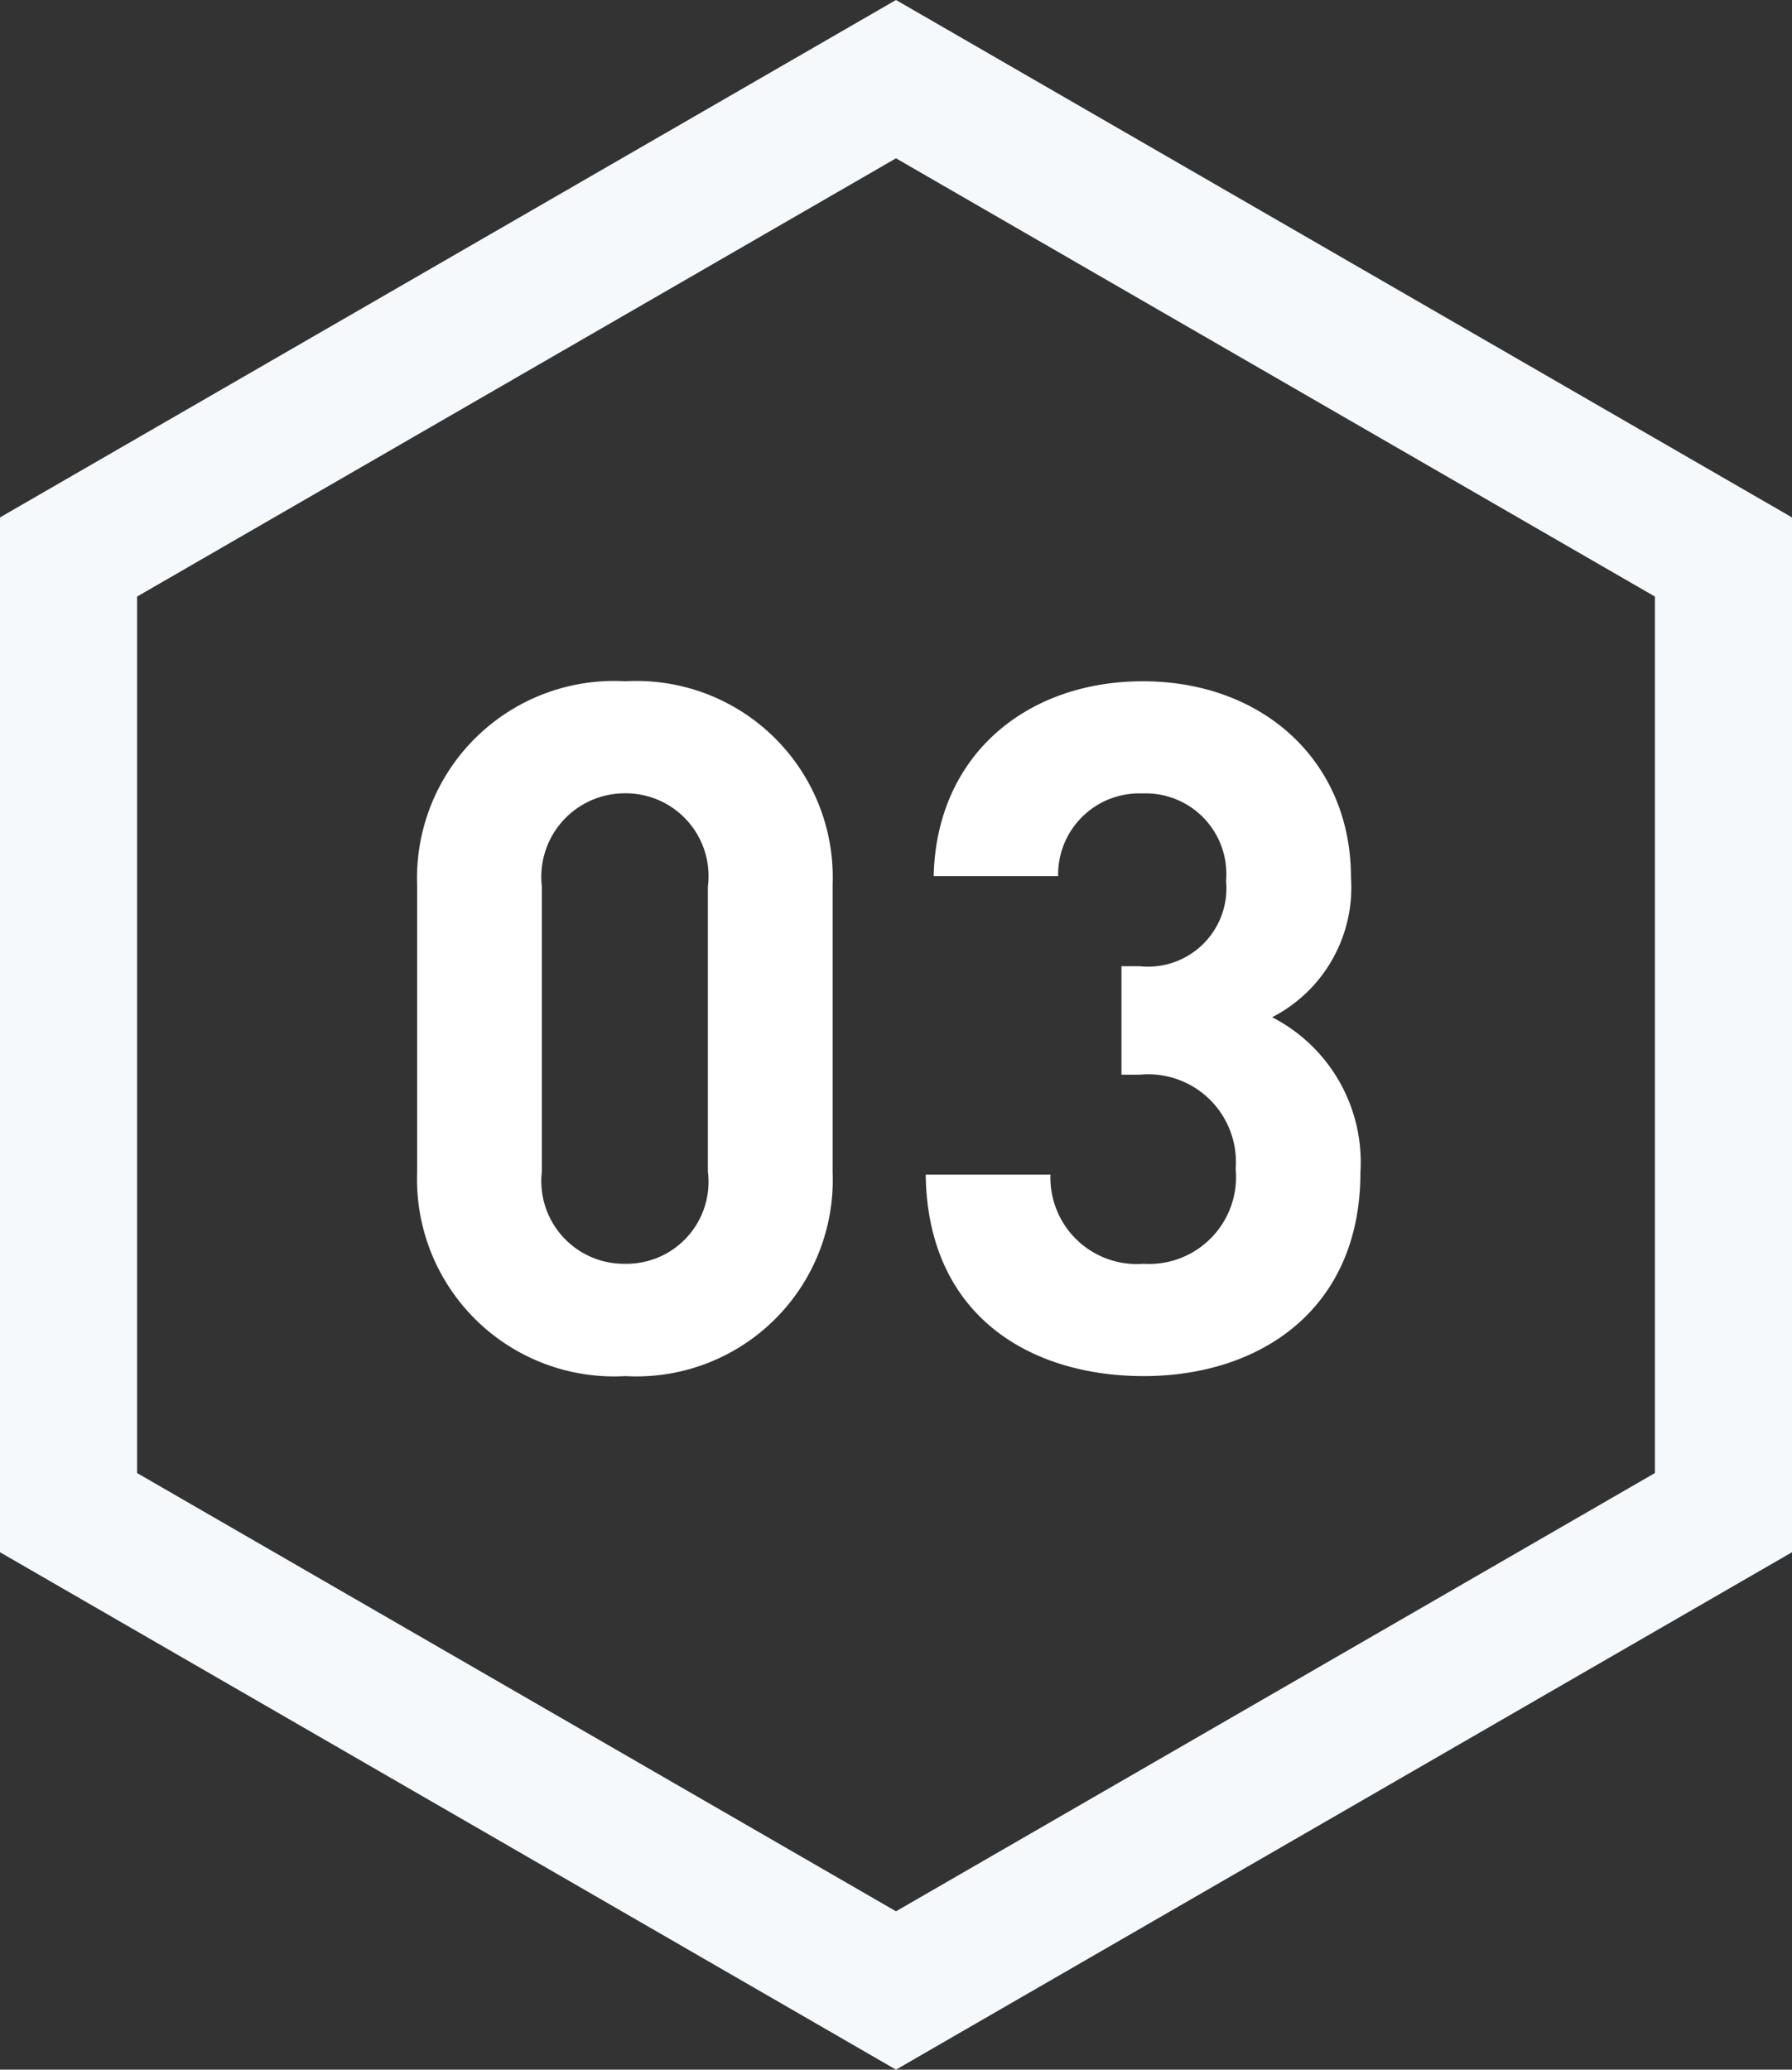 <svg xmlns="http://www.w3.org/2000/svg" width="52.288" height="60.372" viewBox="0 0 52.288 60.372">
  <rect x="0" y="0" width="52.288" height="60.372" fill="#333333" stroke="none"/>
  <g id="num03" transform="translate(-89.274 -17.757)">
    <path id="パス_473429" data-name="パス 473429" d="M-1.54-5.768v-8.4A5.728,5.728,0,0,0-7.588-20.1a5.75,5.75,0,0,0-6.076,5.936v8.4A5.75,5.75,0,0,0-7.588.168,5.728,5.728,0,0,0-1.54-5.768ZM-5.18-5.8A2.392,2.392,0,0,1-7.588-3.108,2.412,2.412,0,0,1-10.024-5.8v-8.316a2.435,2.435,0,0,1,2.436-2.716A2.416,2.416,0,0,1-5.18-14.112Zm19.04.028A4.753,4.753,0,0,0,11.284-10.3a4.255,4.255,0,0,0,2.3-4.088c0-3.36-2.548-5.712-6.076-5.712-3.36,0-6.02,2.128-6.1,5.684H5.04A2.367,2.367,0,0,1,7.5-16.828,2.352,2.352,0,0,1,9.94-14.28a2.288,2.288,0,0,1-2.52,2.492H6.888v3.164H7.42a2.56,2.56,0,0,1,2.8,2.744A2.537,2.537,0,0,1,7.532-3.108a2.521,2.521,0,0,1-2.716-2.6H1.176C1.232-1.54,4.284.168,7.532.168,10.948.168,13.86-1.792,13.86-5.768Z" transform="translate(115.109 57.73)" fill="#fff"/>
    <g id="パス_473407" data-name="パス 473407" transform="translate(89.274 78.129) rotate(-90)" fill="none">
      <path d="M45.279,0,60.372,26.144,45.279,52.288H15.093L0,26.144,15.093,0Z" stroke="none"/>
      <path d="M 17.403 4 L 4.619 26.144 L 17.403 48.288 L 42.97 48.288 L 55.754 26.144 L 42.97 4 L 17.403 4 M 15.093 0 L 45.279 0 L 60.372 26.144 L 45.279 52.288 L 15.093 52.288 L 0 26.144 L 15.093 0 Z" stroke="none" fill="#f5f9fc"/>
    </g>
  </g>
</svg>
